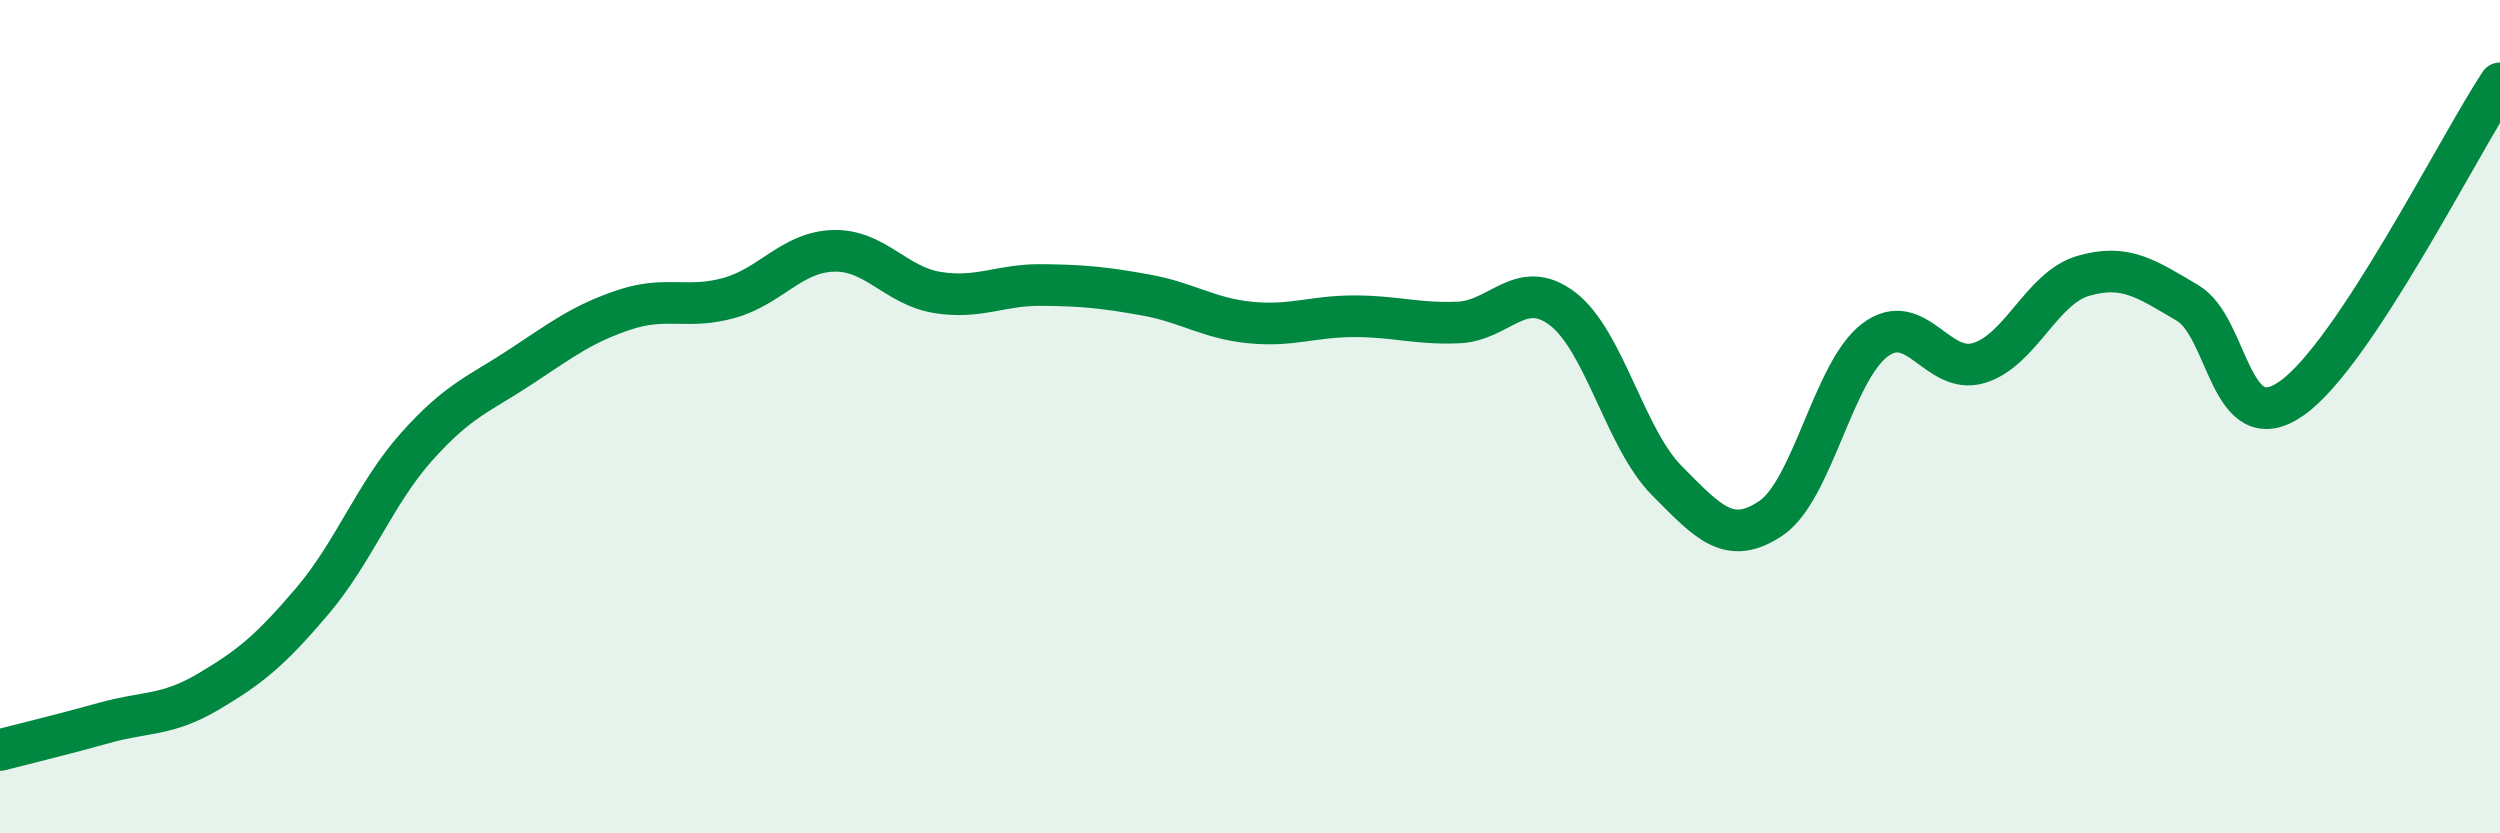 
    <svg width="60" height="20" viewBox="0 0 60 20" xmlns="http://www.w3.org/2000/svg">
      <path
        d="M 0,18 C 0.5,17.87 1.5,17.63 2.5,17.35 C 3.5,17.07 4,17.19 5,16.6 C 6,16.01 6.5,15.6 7.5,14.42 C 8.5,13.24 9,11.84 10,10.72 C 11,9.6 11.5,9.46 12.5,8.8 C 13.5,8.14 14,7.76 15,7.43 C 16,7.1 16.5,7.43 17.5,7.15 C 18.5,6.87 19,6.05 20,6.02 C 21,5.99 21.5,6.86 22.5,7.02 C 23.5,7.18 24,6.83 25,6.84 C 26,6.85 26.5,6.9 27.5,7.08 C 28.5,7.26 29,7.64 30,7.74 C 31,7.84 31.5,7.59 32.5,7.59 C 33.5,7.59 34,7.78 35,7.74 C 36,7.7 36.5,6.65 37.5,7.41 C 38.5,8.17 39,10.52 40,11.53 C 41,12.54 41.5,13.11 42.5,12.44 C 43.5,11.77 44,8.91 45,8.16 C 46,7.41 46.5,9.02 47.5,8.71 C 48.5,8.4 49,6.91 50,6.62 C 51,6.33 51.5,6.68 52.5,7.27 C 53.5,7.86 53.5,10.61 55,9.56 C 56.5,8.51 59,3.51 60,2L60 20L0 20Z"
        fill="#008740"
        opacity="0.1"
        stroke-linecap="round"
        stroke-linejoin="round"
      />
      <path
        d="M 0,18 C 0.5,17.87 1.5,17.63 2.5,17.35 C 3.5,17.07 4,17.19 5,16.6 C 6,16.01 6.5,15.6 7.5,14.42 C 8.5,13.24 9,11.84 10,10.72 C 11,9.6 11.5,9.46 12.5,8.8 C 13.5,8.14 14,7.76 15,7.43 C 16,7.1 16.5,7.43 17.5,7.15 C 18.5,6.87 19,6.05 20,6.02 C 21,5.99 21.5,6.86 22.5,7.02 C 23.5,7.18 24,6.83 25,6.84 C 26,6.85 26.5,6.9 27.5,7.08 C 28.5,7.26 29,7.64 30,7.74 C 31,7.84 31.5,7.59 32.5,7.59 C 33.5,7.59 34,7.78 35,7.74 C 36,7.7 36.5,6.65 37.5,7.41 C 38.5,8.17 39,10.52 40,11.53 C 41,12.54 41.5,13.11 42.5,12.44 C 43.5,11.77 44,8.91 45,8.16 C 46,7.41 46.5,9.02 47.5,8.71 C 48.5,8.4 49,6.91 50,6.62 C 51,6.33 51.5,6.68 52.5,7.27 C 53.5,7.86 53.5,10.61 55,9.56 C 56.5,8.51 59,3.51 60,2"
        stroke="#008740"
        stroke-width="1"
        fill="none"
        stroke-linecap="round"
        stroke-linejoin="round"
      />
    </svg>
  
